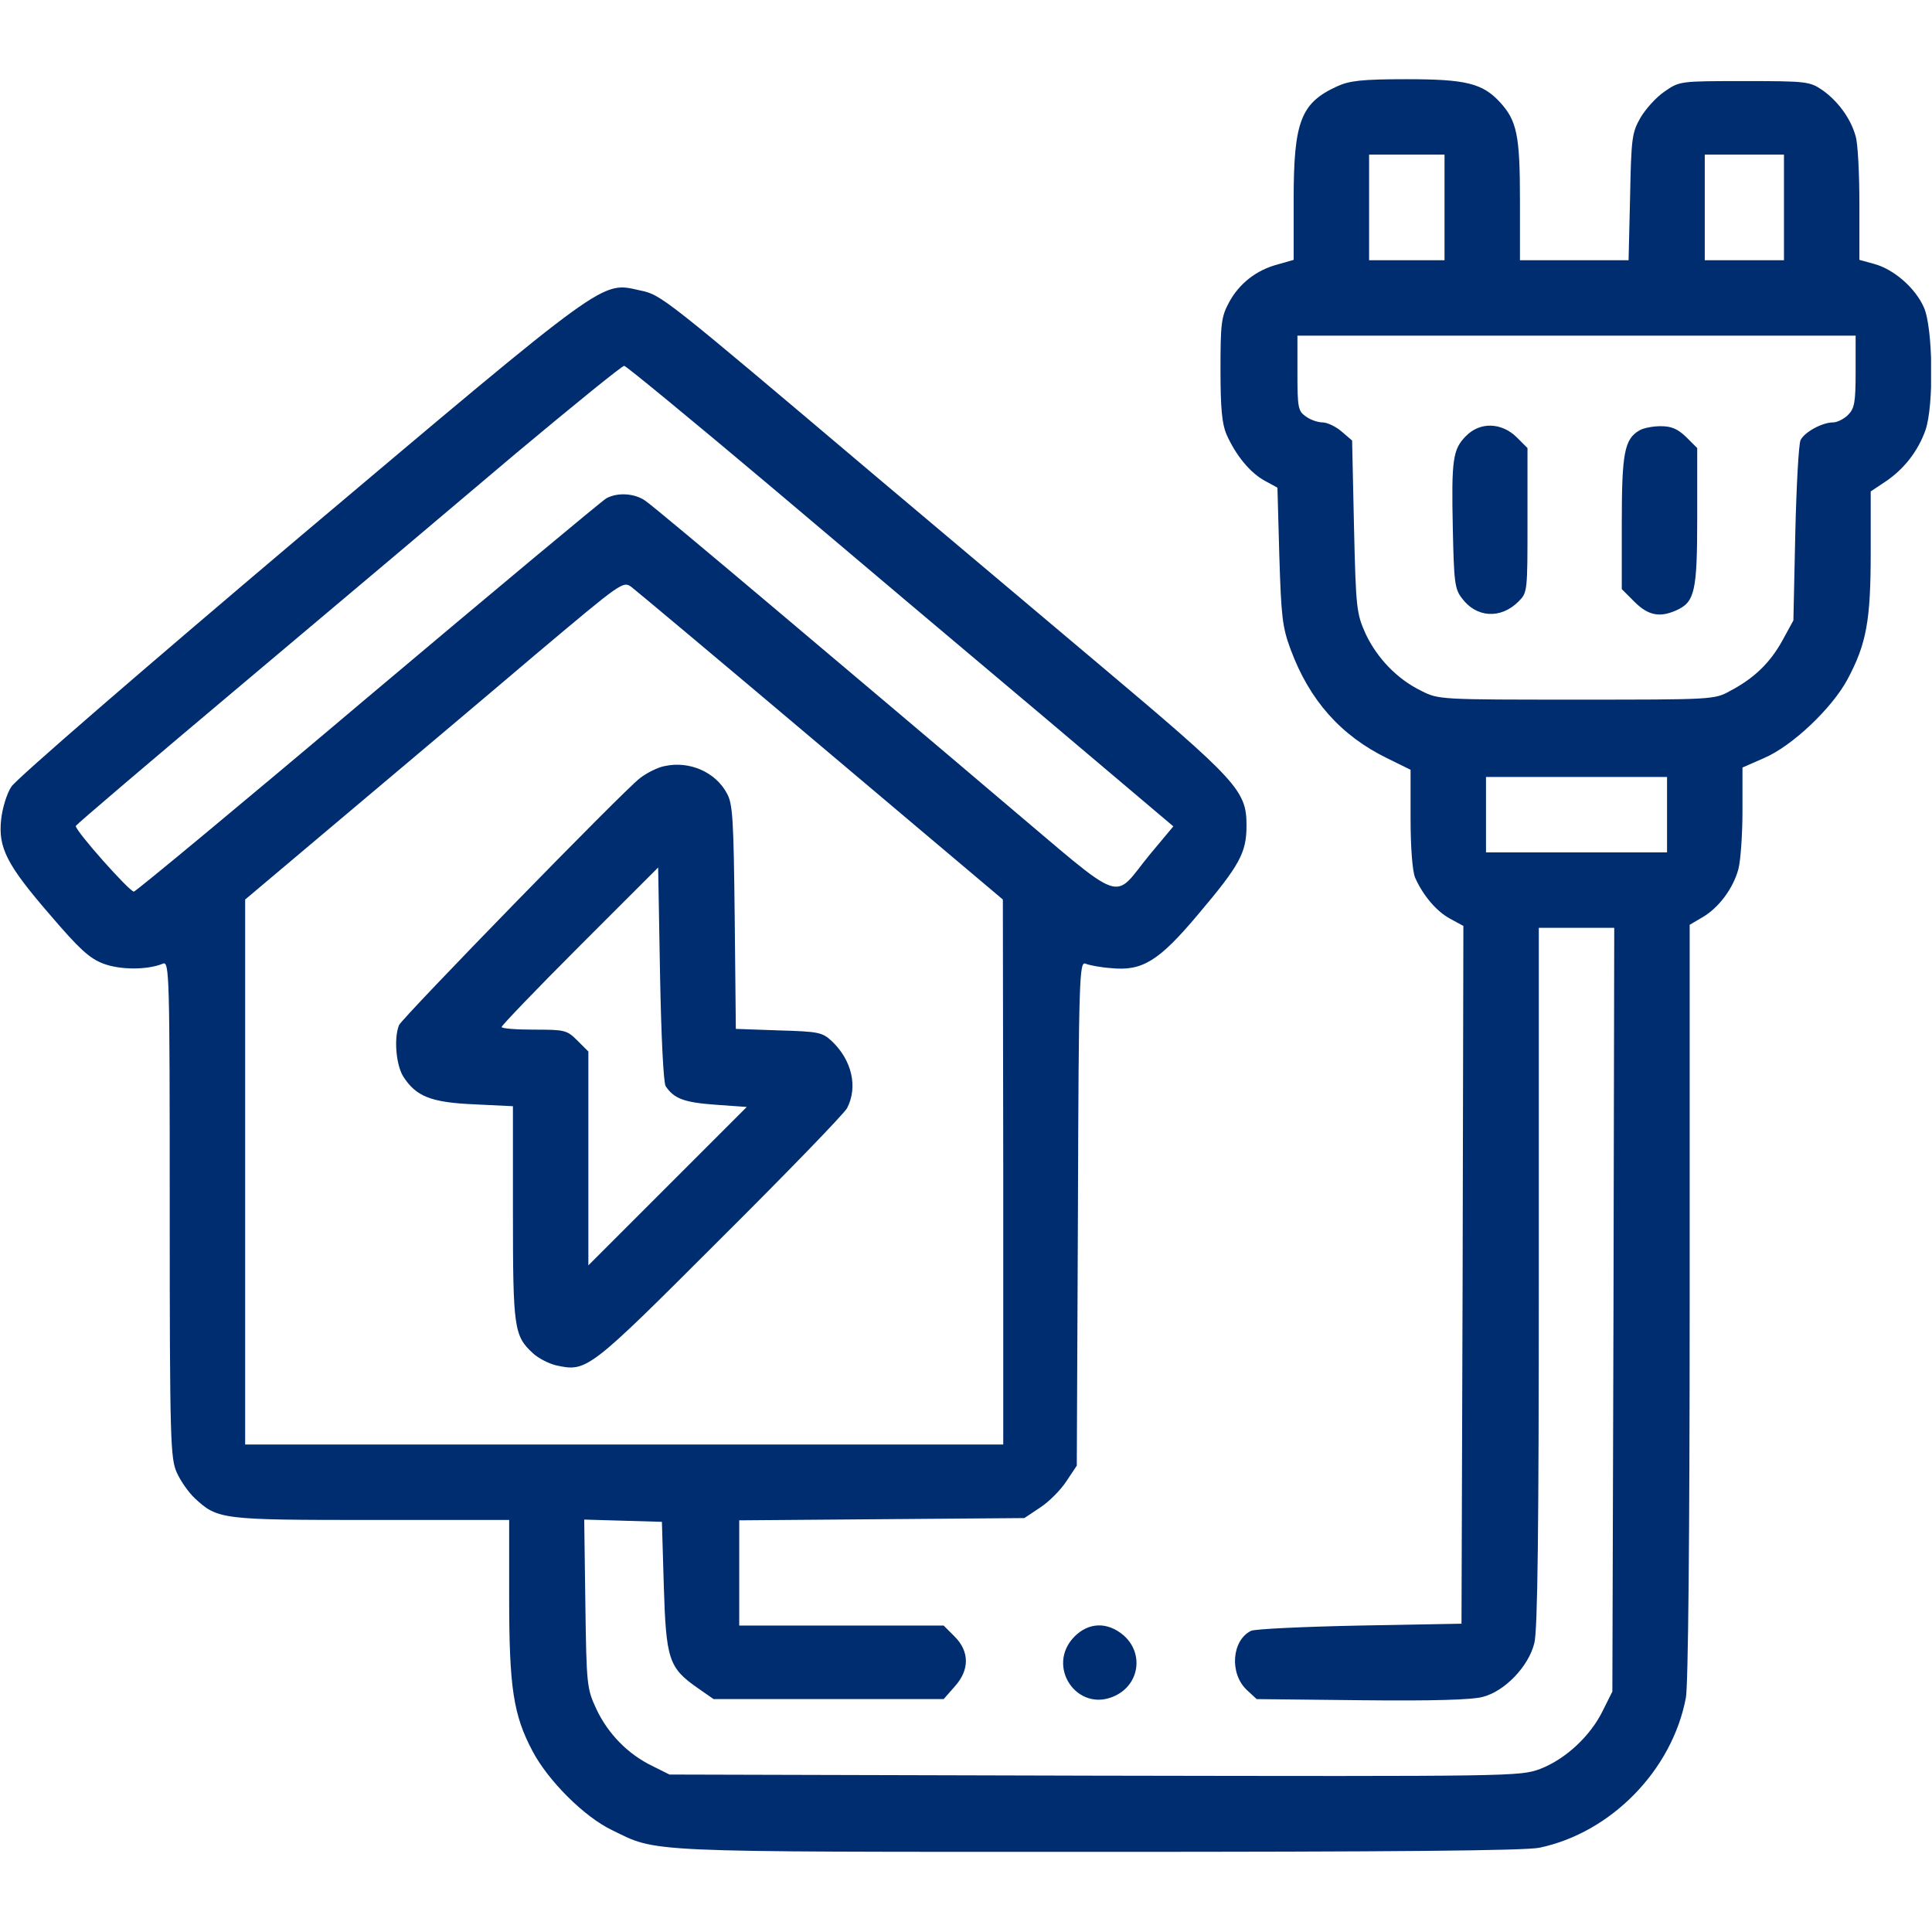 <svg xmlns="http://www.w3.org/2000/svg" width="683" height="683" viewBox="0 0 683 683" fill="none"><g clip-path="url(#clip0_918_137)"><path d="M472.667 30.534C459.867 36.4 457.333 42.934 457.333 70.534V91.867L451.733 93.467C444.133 95.467 438 100.267 434.4 107.067C431.733 112 431.467 114.667 431.467 130.667C431.467 144.4 432 149.867 433.6 153.6C436.933 161.067 442 167.2 447.2 170L451.6 172.4L452.267 196.534C452.933 218 453.333 221.734 456.267 229.6C462.933 247.6 474 260 490.267 268L498.667 272.134V289.334C498.667 299.867 499.333 308 500.267 310.267C503.067 316.534 507.733 322.134 512.667 324.8L517.333 327.334L517.067 450.667L516.667 574L480.667 574.667C460.933 575.067 443.6 575.867 442.267 576.534C435.467 579.867 434.533 591.6 440.8 597.467L444.267 600.667L481.467 601.067C506.267 601.334 520.533 600.934 524.267 599.867C532 597.867 540.4 589.067 542.4 580.934C543.6 576.534 544 540.267 544 451.467V328H557.333H570.667L570.4 462.934L570 598L566.667 604.667C562.267 613.734 553.467 621.867 544.533 625.334C537.2 628 536.133 628 386.933 627.734L236.667 627.334L230.533 624.267C222 620.134 214.933 612.934 210.8 604.134C207.467 596.934 207.333 595.734 206.933 566.934L206.533 537.2L220.267 537.6L234 538L234.667 560.667C235.467 586.534 236.4 589.6 246.533 596.667L252.267 600.667H292.933H333.6L337.467 596.267C342.8 590.4 342.8 583.867 337.467 578.534L333.6 574.667H297.467H261.333V556V537.467L311.733 537.067L362.133 536.667L367.733 532.934C370.8 530.934 374.933 526.8 376.933 523.734L380.667 518.134L381.067 428.934C381.333 345.067 381.6 339.867 383.733 340.667C384.933 341.2 389.067 342 392.933 342.267C403.867 343.334 409.733 339.734 423.6 323.2C438.267 305.867 440.667 301.467 440.667 291.867C440.667 279.467 437.733 276.267 388 234.4C363.467 213.734 328 183.867 309.333 168.134C234.133 104.534 233.867 104.267 226.267 102.667C212.4 99.6 215.733 97.2 106 189.734C51.467 235.867 5.467 275.6 4 278.134C2.4 280.534 0.8 285.867 0.4 289.734C-0.667 299.734 2.4 305.734 17.733 323.467C28 335.467 31.6 338.8 36.533 340.667C42.533 342.934 52.133 342.934 57.6 340.667C59.867 339.734 60 344.4 60 427.467C60 510.134 60.267 515.6 62.533 520.667C63.867 523.6 66.667 527.6 68.8 529.6C76.933 537.2 78.267 537.334 131.333 537.334H180V564.934C180 596.534 181.467 606.267 188.267 619.067C193.733 629.467 206.533 642.267 216.267 646.934C232.667 654.934 225.6 654.667 388.267 654.667C491.867 654.667 539.333 654.267 544.267 653.2C569.6 647.867 591.2 625.734 596 600.134C596.8 595.6 597.333 544.4 597.333 460V326.934L601.867 324.267C607.6 320.934 612.667 314.134 614.533 307.334C615.333 304.4 616 295.067 616 286.667V271.334L623.6 268C633.6 263.734 647.6 250.4 653.067 240.267C659.867 227.6 661.333 219.334 661.333 195.2V173.734L666.533 170.267C673.067 165.867 678 159.6 680.667 152.134C683.733 143.467 683.333 115.734 680.133 108.667C677.067 101.734 669.467 95.2 662.667 93.334L657.333 91.867V72.267C657.333 61.467 656.8 50.667 656 48.134C654.267 41.867 649.733 35.734 644.267 31.867C639.733 28.8 638.667 28.667 616.667 28.667C593.867 28.667 593.733 28.667 588.4 32.4C585.467 34.4 581.733 38.534 579.867 41.734C576.933 46.934 576.667 48.934 576.267 69.6L575.733 92H556.533H537.333V70.667C537.333 47.867 536.267 42.667 530.267 36.134C524.133 29.467 518.267 28 497.333 28C481.333 28 477.067 28.534 472.667 30.534ZM510.667 73.334V92H497.333H484V73.334V54.667H497.333H510.667V73.334ZM630.667 73.334V92H616.667H602.667V73.334V54.667H616.667H630.667V73.334ZM656 131.334C656 142.267 655.6 144.4 653.333 146.667C651.867 148.134 649.467 149.334 648 149.334C644.133 149.334 637.867 152.8 636.533 155.6C635.867 156.934 635.067 171.734 634.667 188.667L634 219.334L630.133 226.4C625.733 234.4 620 239.867 611.6 244.267C606.133 247.334 605.333 247.334 557.333 247.334C509.333 247.334 508.533 247.334 502.533 244.267C494 240.134 486.933 232.8 482.8 224.134C479.6 216.934 479.333 215.467 478.667 186.267L478 155.734L474.267 152.534C472.267 150.8 469.2 149.334 467.6 149.334C465.867 149.334 463.2 148.4 461.6 147.2C458.933 145.334 458.667 144.134 458.667 131.867V118.667H557.333H656V131.334ZM272.667 172.134C300.533 195.734 343.867 232.267 369.067 253.467L414.8 292.134L406.667 301.867C392.8 318.667 399.2 320.934 354.4 283.2C332.933 264.934 296.4 234.134 273.333 214.667C250.267 195.2 229.867 178.134 228 176.934C224.267 174.4 218.4 174 214.4 176.134C212.933 176.934 175.067 208.534 130.267 246.267C85.467 284.134 48.133 315.067 47.333 315.2C45.867 315.334 26.533 293.6 26.8 292C26.8 291.6 53.6 268.8 86.267 241.334C118.933 213.867 162.267 177.334 182.4 160.267C202.667 143.334 219.867 129.334 220.667 129.334C221.333 129.334 244.8 148.667 272.667 172.134ZM290.533 264L354.533 318L354.667 414.267V510.667H220.667H86.667V414.267V318L122.267 288C141.867 271.467 172 246.134 189.067 231.6C220.267 205.334 220.267 205.334 223.333 207.6C225.067 208.934 255.333 234.267 290.533 264ZM589.333 288V301.334H557.333H525.333V288V274.667H557.333H589.333V288Z" fill="#002D70"></path><path d="M518.267 154.133C513.6 158.8 513.067 162.4 513.6 186.933C514 205.6 514.267 208.267 516.8 211.467C521.867 218.4 530.533 218.933 536.8 212.667C540 209.467 540 209.2 540 184V158.4L536.133 154.533C530.8 149.333 523.2 149.067 518.267 154.133Z" fill="#002D70"></path><path d="M579.6 152.134C574.267 155.2 573.333 160.134 573.333 184.8V208.267L577.867 212.8C582.667 217.6 586.8 218.4 592.667 215.734C599.2 212.8 600 208.934 600 182.667V158.4L596.133 154.534C593.067 151.6 590.933 150.667 587.067 150.667C584.267 150.667 580.933 151.334 579.6 152.134Z" fill="#002D70"></path><path d="M235.067 270.8C232.667 271.2 228.667 273.2 226.267 275.067C220.133 279.733 142.267 359.733 141.067 362.4C139.2 366.933 140 376.4 142.533 380.533C147.067 387.6 152.267 389.733 167.6 390.4L181.333 391.067V428.933C181.333 469.6 181.733 472.267 188.4 478.4C190.267 480.133 193.867 482 196.533 482.667C207.467 485.067 208 484.667 254.267 438.4C278.133 414.667 298.4 393.733 299.467 391.733C303.333 384.267 301.2 374.8 294 368C290.667 364.933 289.333 364.667 275.333 364.267L260.133 363.733L259.733 324.267C259.333 289.333 259.067 284.133 256.933 280.4C252.933 272.933 243.733 268.933 235.067 270.8ZM235.333 384C238.267 388.4 241.867 389.733 252.8 390.533L264 391.333L236 419.333L208 447.333V409.6V371.733L204.133 367.867C200.4 364.133 199.6 364 188.8 364C182.533 364 177.333 363.6 177.333 363.067C177.333 362.533 189.733 349.6 205.067 334.267L232.667 306.667L233.333 344.267C233.733 366 234.533 382.8 235.333 384Z" fill="#002D70"></path><path d="M379.867 578.534C369.467 589.067 380.933 605.867 394.267 599.467C402.933 595.334 404.4 584.267 397.067 578C391.467 573.334 384.933 573.467 379.867 578.534Z" fill="#002D70"></path></g><defs><clipPath id="clip0_918_137"><rect width="682.667" height="682.667" fill="white"></rect></clipPath></defs></svg>
